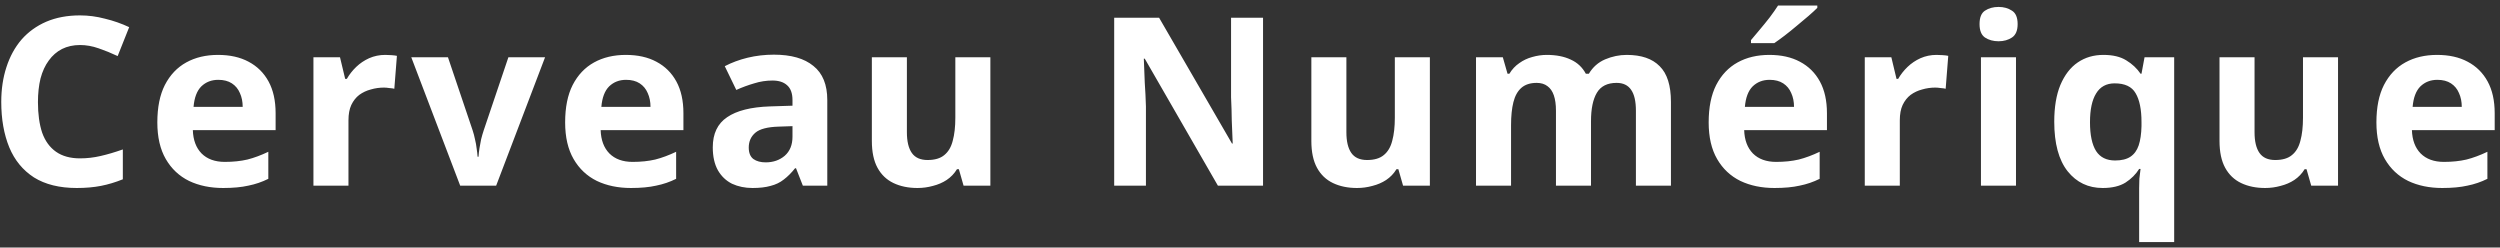 <svg width="404" height="40" viewBox="0 0 404 40" fill="none" xmlns="http://www.w3.org/2000/svg">
<rect x="0" y="0" width="404" height="40" fill="#333333" stroke="none"/>
<path d="M12.934 7.276C11.845 7.276 10.869 7.491 10.008 7.922C9.172 8.353 8.463 8.973 7.88 9.784C7.297 10.569 6.854 11.532 6.55 12.672C6.271 13.812 6.132 15.091 6.132 16.51C6.132 18.435 6.36 20.082 6.816 21.45C7.297 22.793 8.045 23.819 9.058 24.528C10.071 25.237 11.363 25.592 12.934 25.592C14.049 25.592 15.151 25.465 16.24 25.212C17.355 24.959 18.558 24.604 19.85 24.148V28.974C18.659 29.455 17.481 29.81 16.316 30.038C15.151 30.266 13.846 30.38 12.402 30.38C9.615 30.38 7.31 29.81 5.486 28.67C3.687 27.505 2.357 25.883 1.496 23.806C0.635 21.703 0.204 19.259 0.204 16.472C0.204 14.42 0.483 12.545 1.04 10.848C1.597 9.125 2.408 7.643 3.472 6.402C4.561 5.161 5.891 4.198 7.462 3.514C9.058 2.83 10.882 2.488 12.934 2.488C14.277 2.488 15.619 2.665 16.962 3.02C18.33 3.349 19.635 3.805 20.876 4.388L19.014 9.062C18.001 8.581 16.975 8.163 15.936 7.808C14.923 7.453 13.922 7.276 12.934 7.276ZM35.229 8.872C37.155 8.872 38.801 9.239 40.169 9.974C41.563 10.709 42.639 11.773 43.399 13.166C44.159 14.559 44.539 16.269 44.539 18.296V21.032H31.163C31.214 22.628 31.683 23.882 32.569 24.794C33.481 25.706 34.735 26.162 36.331 26.162C37.674 26.162 38.89 26.035 39.979 25.782C41.069 25.503 42.196 25.085 43.361 24.528V28.898C42.348 29.405 41.271 29.772 40.131 30C39.017 30.253 37.661 30.38 36.065 30.38C33.988 30.38 32.151 30 30.555 29.24C28.959 28.455 27.705 27.277 26.793 25.706C25.881 24.135 25.425 22.159 25.425 19.778C25.425 17.346 25.831 15.332 26.641 13.736C27.477 12.115 28.63 10.899 30.099 10.088C31.569 9.277 33.279 8.872 35.229 8.872ZM35.267 12.9C34.178 12.9 33.266 13.255 32.531 13.964C31.822 14.673 31.404 15.775 31.277 17.27H39.219C39.219 16.434 39.067 15.687 38.763 15.028C38.485 14.369 38.054 13.85 37.471 13.47C36.889 13.09 36.154 12.9 35.267 12.9ZM62.24 8.872C62.519 8.872 62.849 8.885 63.228 8.91C63.608 8.935 63.913 8.973 64.141 9.024L63.722 14.344C63.545 14.293 63.279 14.255 62.925 14.23C62.595 14.179 62.304 14.154 62.05 14.154C61.316 14.154 60.606 14.255 59.922 14.458C59.239 14.635 58.618 14.927 58.06 15.332C57.529 15.737 57.098 16.282 56.769 16.966C56.465 17.625 56.312 18.448 56.312 19.436V30H50.651V9.252H54.944L55.781 12.748H56.047C56.452 12.039 56.959 11.393 57.566 10.81C58.175 10.227 58.871 9.759 59.657 9.404C60.467 9.049 61.328 8.872 62.24 8.872ZM74.366 30L66.462 9.252H72.39L76.38 21.07C76.532 21.526 76.659 22.007 76.76 22.514C76.887 23.021 76.976 23.515 77.026 23.996C77.102 24.477 77.153 24.921 77.178 25.326H77.33C77.356 24.895 77.406 24.439 77.482 23.958C77.558 23.477 77.647 22.995 77.748 22.514C77.875 22.007 78.014 21.526 78.166 21.07L82.156 9.252H88.084L80.18 30H74.366ZM101.131 8.872C103.056 8.872 104.703 9.239 106.071 9.974C107.464 10.709 108.541 11.773 109.301 13.166C110.061 14.559 110.441 16.269 110.441 18.296V21.032H97.065C97.116 22.628 97.584 23.882 98.471 24.794C99.383 25.706 100.637 26.162 102.233 26.162C103.576 26.162 104.792 26.035 105.881 25.782C106.97 25.503 108.098 25.085 109.263 24.528V28.898C108.25 29.405 107.173 29.772 106.033 30C104.918 30.253 103.563 30.38 101.967 30.38C99.89 30.38 98.053 30 96.457 29.24C94.861 28.455 93.607 27.277 92.695 25.706C91.783 24.135 91.327 22.159 91.327 19.778C91.327 17.346 91.732 15.332 92.543 13.736C93.379 12.115 94.532 10.899 96.001 10.088C97.47 9.277 99.18 8.872 101.131 8.872ZM101.169 12.9C100.08 12.9 99.168 13.255 98.433 13.964C97.724 14.673 97.306 15.775 97.179 17.27H105.121C105.121 16.434 104.969 15.687 104.665 15.028C104.386 14.369 103.956 13.85 103.373 13.47C102.79 13.09 102.056 12.9 101.169 12.9ZM125.064 8.834C127.851 8.834 129.979 9.442 131.448 10.658C132.943 11.849 133.69 13.685 133.69 16.168V30H129.738L128.636 27.188H128.484C127.902 27.923 127.294 28.531 126.66 29.012C126.052 29.493 125.343 29.835 124.532 30.038C123.747 30.266 122.772 30.38 121.606 30.38C120.39 30.38 119.288 30.152 118.3 29.696C117.338 29.215 116.578 28.493 116.02 27.53C115.463 26.542 115.184 25.301 115.184 23.806C115.184 21.602 115.957 19.981 117.502 18.942C119.048 17.878 121.366 17.295 124.456 17.194L128.066 17.08V16.168C128.066 15.079 127.775 14.281 127.192 13.774C126.635 13.267 125.85 13.014 124.836 13.014C123.823 13.014 122.835 13.166 121.872 13.47C120.91 13.749 119.947 14.103 118.984 14.534L117.122 10.696C118.237 10.113 119.466 9.657 120.808 9.328C122.176 8.999 123.595 8.834 125.064 8.834ZM125.862 20.462C124.038 20.513 122.772 20.842 122.062 21.45C121.353 22.058 120.998 22.856 120.998 23.844C120.998 24.705 121.252 25.326 121.758 25.706C122.265 26.061 122.924 26.238 123.734 26.238C124.95 26.238 125.976 25.883 126.812 25.174C127.648 24.439 128.066 23.413 128.066 22.096V20.386L125.862 20.462ZM160.044 9.252V30H155.712L154.952 27.34H154.648C154.217 28.049 153.66 28.632 152.976 29.088C152.317 29.519 151.583 29.835 150.772 30.038C149.961 30.266 149.125 30.38 148.264 30.38C146.795 30.38 145.503 30.114 144.388 29.582C143.273 29.05 142.412 28.227 141.804 27.112C141.196 25.997 140.892 24.553 140.892 22.78V9.252H146.554V21.374C146.554 22.843 146.82 23.958 147.352 24.718C147.884 25.478 148.733 25.858 149.898 25.858C151.063 25.858 151.963 25.592 152.596 25.06C153.255 24.528 153.711 23.755 153.964 22.742C154.243 21.729 154.382 20.487 154.382 19.018V9.252H160.044ZM204.107 30H196.811L184.993 9.48H184.841C184.866 10.113 184.891 10.759 184.917 11.418C184.942 12.051 184.967 12.697 184.993 13.356C185.043 13.989 185.081 14.635 185.107 15.294C185.132 15.927 185.157 16.573 185.183 17.232V30H180.053V2.868H187.311L199.091 23.198H199.205C199.179 22.565 199.154 21.944 199.129 21.336C199.103 20.703 199.078 20.082 199.053 19.474C199.053 18.841 199.04 18.22 199.015 17.612C198.989 16.979 198.964 16.345 198.939 15.712V2.868H204.107V30ZM231.067 9.252V30H226.735L225.975 27.34H225.671C225.24 28.049 224.683 28.632 223.999 29.088C223.34 29.519 222.605 29.835 221.795 30.038C220.984 30.266 220.148 30.38 219.287 30.38C217.817 30.38 216.525 30.114 215.411 29.582C214.296 29.05 213.435 28.227 212.827 27.112C212.219 25.997 211.915 24.553 211.915 22.78V9.252H217.577V21.374C217.577 22.843 217.843 23.958 218.375 24.718C218.907 25.478 219.755 25.858 220.921 25.858C222.086 25.858 222.985 25.592 223.619 25.06C224.277 24.528 224.733 23.755 224.987 22.742C225.265 21.729 225.405 20.487 225.405 19.018V9.252H231.067ZM262.881 8.872C265.237 8.872 267.011 9.48 268.201 10.696C269.417 11.887 270.025 13.812 270.025 16.472V30H264.363V17.878C264.363 16.383 264.11 15.269 263.603 14.534C263.097 13.774 262.311 13.394 261.247 13.394C259.753 13.394 258.689 13.926 258.055 14.99C257.422 16.054 257.105 17.587 257.105 19.588V30H251.443V17.878C251.443 16.89 251.329 16.067 251.101 15.408C250.873 14.749 250.531 14.255 250.075 13.926C249.619 13.571 249.037 13.394 248.327 13.394C247.289 13.394 246.465 13.66 245.857 14.192C245.249 14.724 244.819 15.497 244.565 16.51C244.312 17.523 244.185 18.765 244.185 20.234V30H238.523V9.252H242.855L243.615 11.912H243.919C244.35 11.203 244.882 10.633 245.515 10.202C246.149 9.746 246.845 9.417 247.605 9.214C248.391 8.986 249.176 8.872 249.961 8.872C251.481 8.872 252.773 9.125 253.837 9.632C254.901 10.113 255.712 10.873 256.269 11.912H256.763C257.397 10.848 258.271 10.075 259.385 9.594C260.525 9.113 261.691 8.872 262.881 8.872ZM285.925 8.872C287.851 8.872 289.497 9.239 290.865 9.974C292.259 10.709 293.335 11.773 294.095 13.166C294.855 14.559 295.235 16.269 295.235 18.296V21.032H281.859C281.91 22.628 282.379 23.882 283.265 24.794C284.177 25.706 285.431 26.162 287.027 26.162C288.37 26.162 289.586 26.035 290.675 25.782C291.765 25.503 292.892 25.085 294.057 24.528V28.898C293.044 29.405 291.967 29.772 290.827 30C289.713 30.253 288.357 30.38 286.761 30.38C284.684 30.38 282.847 30 281.251 29.24C279.655 28.455 278.401 27.277 277.489 25.706C276.577 24.135 276.121 22.159 276.121 19.778C276.121 17.346 276.527 15.332 277.337 13.736C278.173 12.115 279.326 10.899 280.795 10.088C282.265 9.277 283.975 8.872 285.925 8.872ZM285.963 12.9C284.874 12.9 283.962 13.255 283.227 13.964C282.518 14.673 282.1 15.775 281.973 17.27H289.915C289.915 16.434 289.763 15.687 289.459 15.028C289.181 14.369 288.75 13.85 288.167 13.47C287.585 13.09 286.85 12.9 285.963 12.9ZM293.677 1.272C293.323 1.627 292.854 2.057 292.271 2.564C291.689 3.071 291.055 3.603 290.371 4.16C289.713 4.717 289.054 5.249 288.395 5.756C287.762 6.237 287.205 6.643 286.723 6.972H282.961V6.478C283.367 5.997 283.835 5.439 284.367 4.806C284.925 4.147 285.469 3.476 286.001 2.792C286.533 2.083 286.977 1.449 287.331 0.892H293.677V1.272ZM312.937 8.872C313.215 8.872 313.545 8.885 313.925 8.91C314.305 8.935 314.609 8.973 314.837 9.024L314.419 14.344C314.241 14.293 313.975 14.255 313.621 14.23C313.291 14.179 313 14.154 312.747 14.154C312.012 14.154 311.303 14.255 310.619 14.458C309.935 14.635 309.314 14.927 308.757 15.332C308.225 15.737 307.794 16.282 307.465 16.966C307.161 17.625 307.009 18.448 307.009 19.436V30H301.347V9.252H305.641L306.477 12.748H306.743C307.148 12.039 307.655 11.393 308.263 10.81C308.871 10.227 309.567 9.759 310.353 9.404C311.163 9.049 312.025 8.872 312.937 8.872ZM325.784 9.252V30H320.122V9.252H325.784ZM322.972 1.12C323.808 1.12 324.53 1.323 325.138 1.728C325.746 2.108 326.05 2.83 326.05 3.894C326.05 4.933 325.746 5.655 325.138 6.06C324.53 6.465 323.808 6.668 322.972 6.668C322.111 6.668 321.376 6.465 320.768 6.06C320.186 5.655 319.894 4.933 319.894 3.894C319.894 2.83 320.186 2.108 320.768 1.728C321.376 1.323 322.111 1.12 322.972 1.12ZM345.685 30.418C345.685 29.911 345.697 29.392 345.723 28.86C345.773 28.328 345.837 27.809 345.913 27.302H345.685C345.153 28.163 344.418 28.898 343.481 29.506C342.543 30.089 341.315 30.38 339.795 30.38C337.464 30.38 335.577 29.481 334.133 27.682C332.689 25.858 331.967 23.185 331.967 19.664C331.967 17.308 332.296 15.332 332.955 13.736C333.639 12.115 334.576 10.899 335.767 10.088C336.957 9.277 338.338 8.872 339.909 8.872C341.429 8.872 342.657 9.163 343.595 9.746C344.557 10.329 345.33 11.051 345.913 11.912H346.065L346.559 9.252H351.347V39.12H345.685V30.418ZM341.809 25.934C342.847 25.934 343.671 25.731 344.279 25.326C344.887 24.921 345.33 24.313 345.609 23.502C345.887 22.666 346.039 21.627 346.065 20.386V19.702C346.065 17.675 345.748 16.13 345.115 15.066C344.507 14.002 343.379 13.47 341.733 13.47C340.39 13.47 339.389 14.015 338.731 15.104C338.072 16.168 337.743 17.713 337.743 19.74C337.743 21.817 338.072 23.375 338.731 24.414C339.389 25.427 340.415 25.934 341.809 25.934ZM377.825 9.252V30H373.493L372.733 27.34H372.429C371.999 28.049 371.441 28.632 370.757 29.088C370.099 29.519 369.364 29.835 368.553 30.038C367.743 30.266 366.907 30.38 366.045 30.38C364.576 30.38 363.284 30.114 362.169 29.582C361.055 29.05 360.193 28.227 359.585 27.112C358.977 25.997 358.673 24.553 358.673 22.78V9.252H364.335V21.374C364.335 22.843 364.601 23.958 365.133 24.718C365.665 25.478 366.514 25.858 367.679 25.858C368.845 25.858 369.744 25.592 370.377 25.06C371.036 24.528 371.492 23.755 371.745 22.742C372.024 21.729 372.163 20.487 372.163 19.018V9.252H377.825ZM393.832 8.872C395.757 8.872 397.404 9.239 398.772 9.974C400.165 10.709 401.242 11.773 402.002 13.166C402.762 14.559 403.142 16.269 403.142 18.296V21.032H389.766C389.817 22.628 390.285 23.882 391.172 24.794C392.084 25.706 393.338 26.162 394.934 26.162C396.277 26.162 397.493 26.035 398.582 25.782C399.671 25.503 400.799 25.085 401.964 24.528V28.898C400.951 29.405 399.874 29.772 398.734 30C397.619 30.253 396.264 30.38 394.668 30.38C392.591 30.38 390.754 30 389.158 29.24C387.562 28.455 386.308 27.277 385.396 25.706C384.484 24.135 384.028 22.159 384.028 19.778C384.028 17.346 384.433 15.332 385.244 13.736C386.08 12.115 387.233 10.899 388.702 10.088C390.171 9.277 391.881 8.872 393.832 8.872ZM393.87 12.9C392.781 12.9 391.869 13.255 391.134 13.964C390.425 14.673 390.007 15.775 389.88 17.27H397.822C397.822 16.434 397.67 15.687 397.366 15.028C397.087 14.369 396.657 13.85 396.074 13.47C395.491 13.09 394.757 12.9 393.87 12.9Z" fill="white"/>
</svg>
